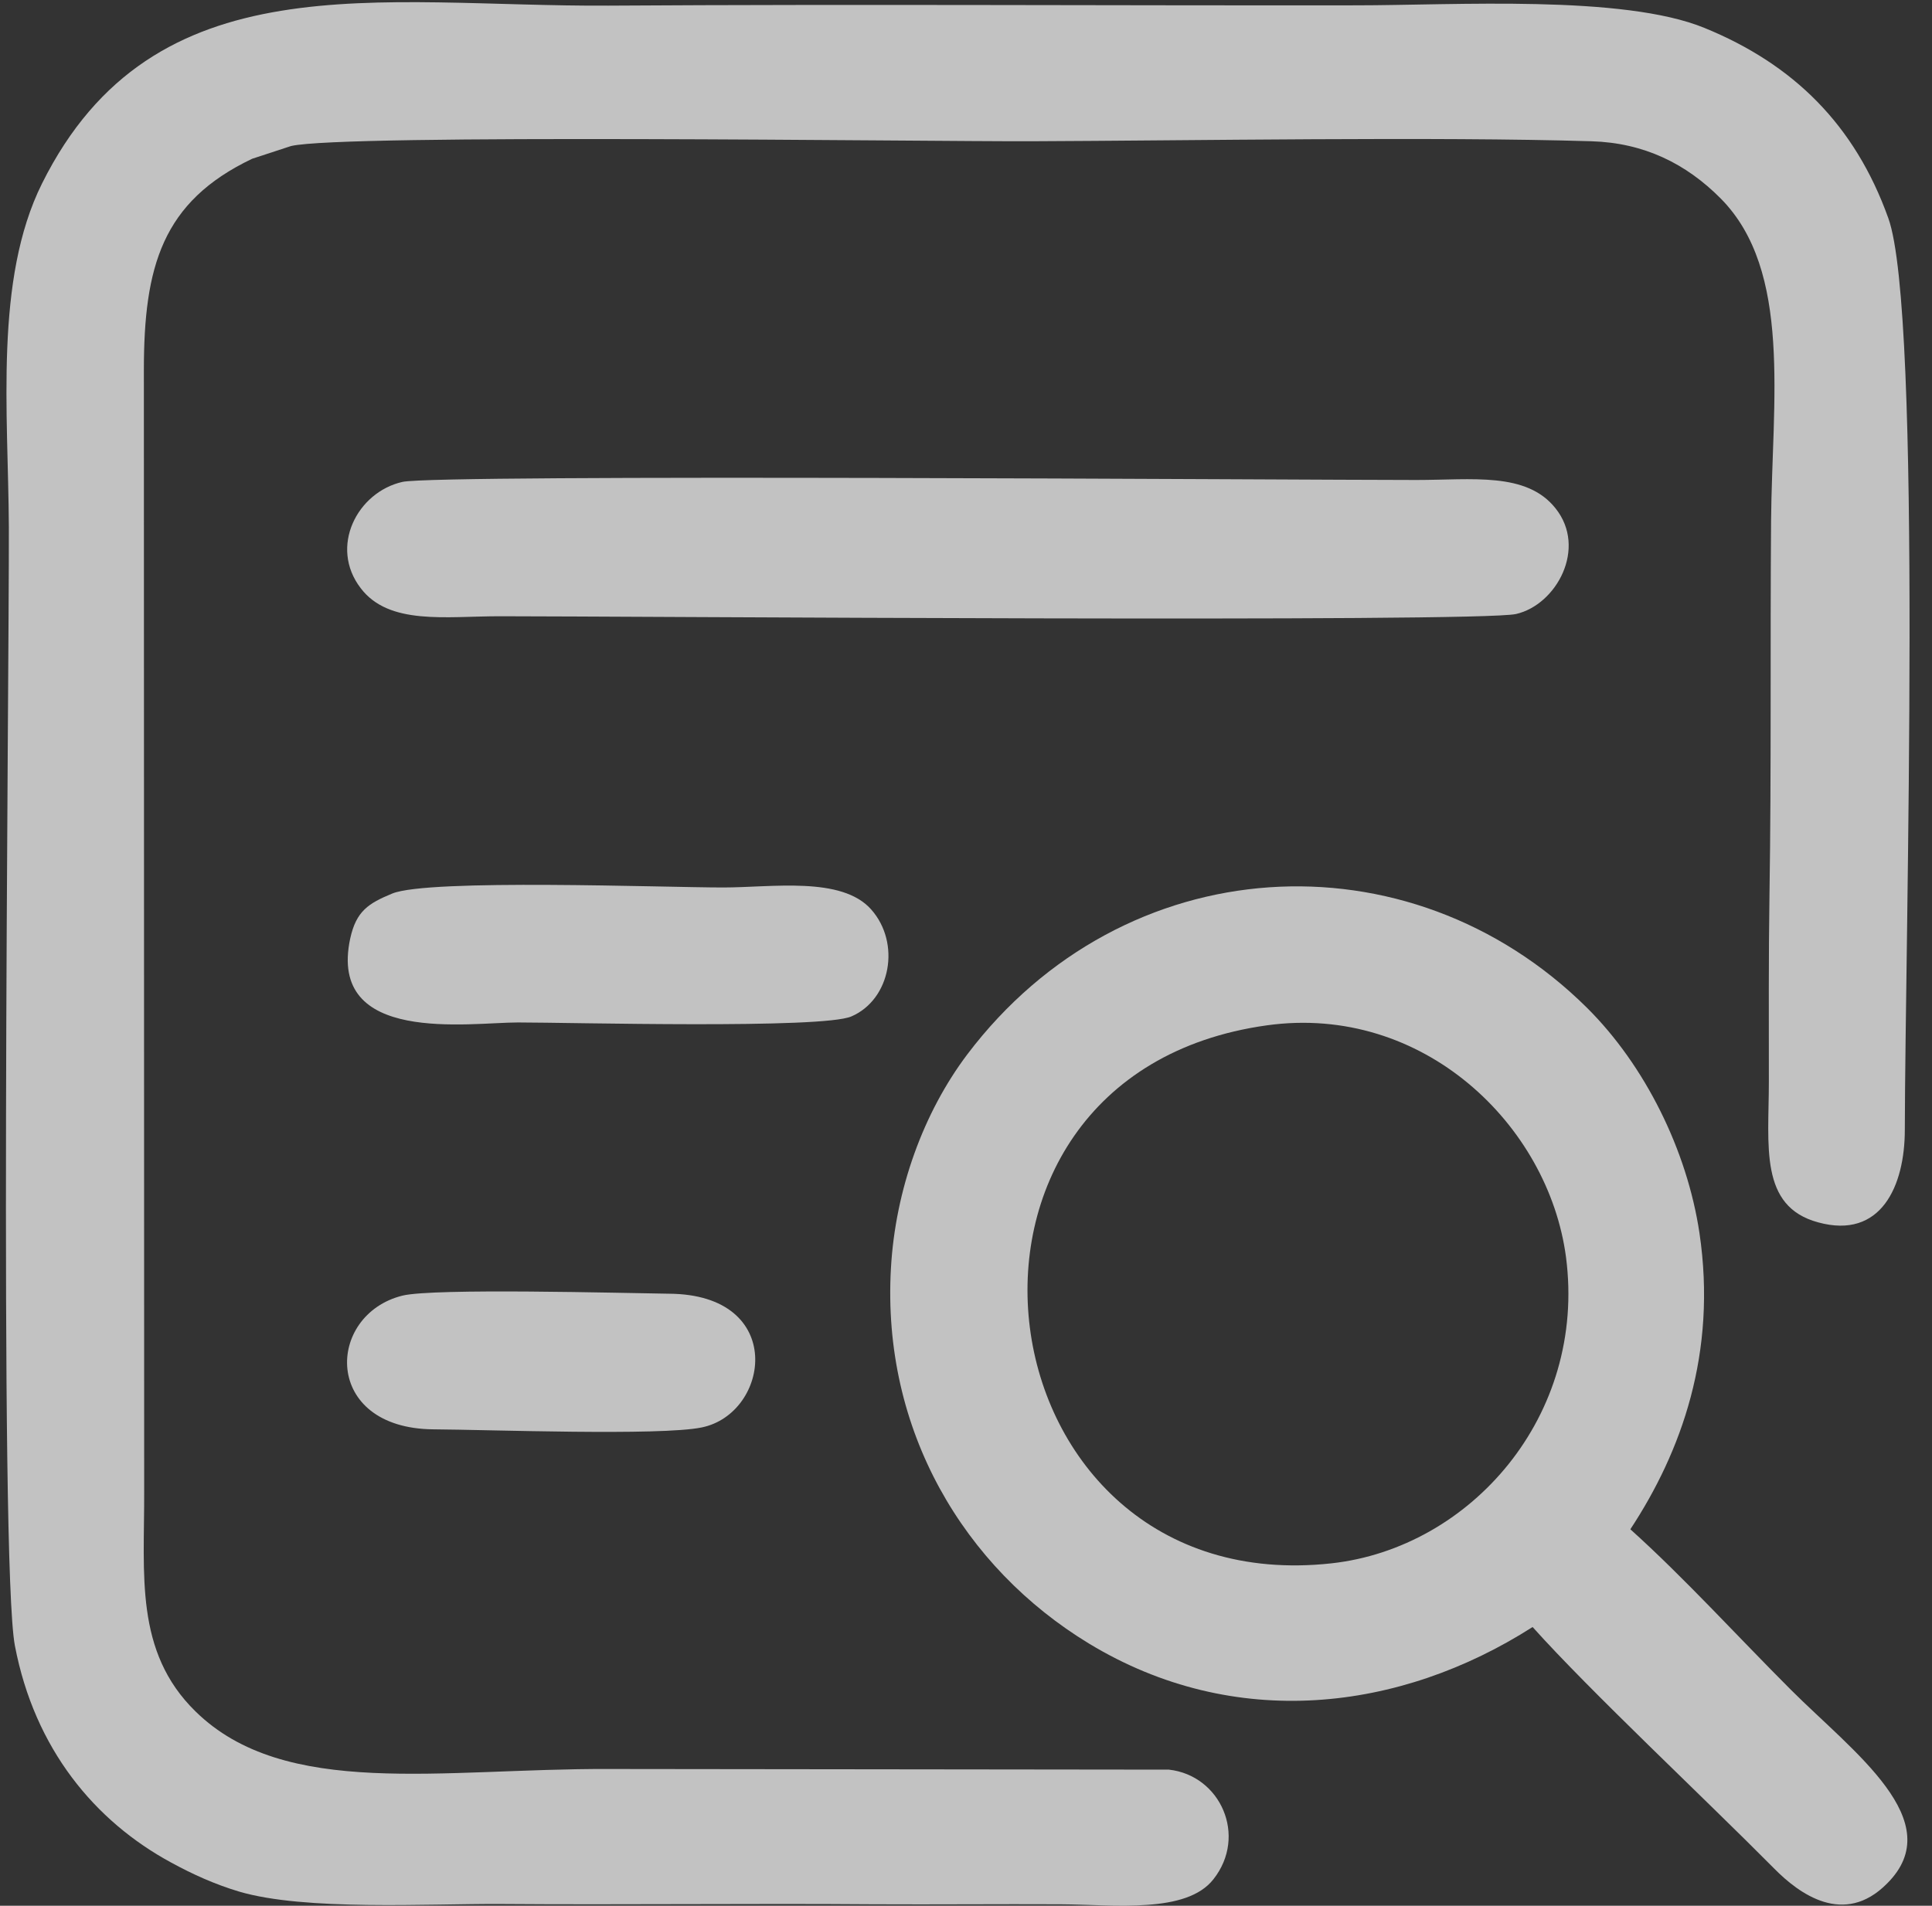 <svg width="75" height="74" viewBox="0 0 75 74" fill="none" xmlns="http://www.w3.org/2000/svg">
<rect x="0" y="0" width="75" height="74" fill="#333333" stroke="none"/>
<path fill-rule="evenodd" clip-rule="evenodd" d="M11.296 5.671C13.299 5.189 35.958 5.498 40 5.485C46.267 5.461 55.712 5.3 61.781 5.485C63.821 5.547 65.453 6.351 66.8 7.71C69.581 10.517 68.79 15.585 68.753 20.233C68.716 25.066 68.766 29.912 68.691 34.745C68.654 37.144 68.667 39.591 68.667 42.002C68.667 44.486 68.283 46.847 70.583 47.465C73.018 48.133 73.945 46.056 73.945 43.868C73.957 36.476 74.637 12.136 73.302 8.465C72.004 4.843 69.618 2.494 66.169 1.085C63.005 -0.213 56.466 0.207 52.646 0.207C42.967 0.219 33.288 0.158 23.621 0.219C14.696 0.269 5.968 -1.598 1.629 7.13C-0.225 10.863 0.319 15.993 0.344 20.468C0.356 26.772 -0.039 60.693 0.579 63.907C1.345 67.912 3.681 70.718 6.648 72.325C7.464 72.77 8.329 73.165 9.281 73.45C11.84 74.204 16.599 73.919 19.405 73.932C24.239 73.969 29.085 73.907 33.918 73.944C36.341 73.957 38.751 73.932 41.174 73.944C43.288 73.957 46.057 74.315 47.108 72.968C48.431 71.286 47.38 68.938 45.377 68.715L23.621 68.69C17.143 68.666 11.061 69.865 7.588 66.453C5.214 64.129 5.61 61.137 5.597 57.911L5.585 14.373C5.585 10.356 6.29 7.834 9.788 6.165L11.296 5.671Z" fill="#FEFEFE" fill-opacity="0.702"/>
<path fill-rule="evenodd" clip-rule="evenodd" d="M49.185 39.813C55.242 38.973 60.113 43.683 60.792 48.813C61.596 54.981 57.084 60.111 51.682 60.705C37.886 62.213 35.105 41.767 49.185 39.813ZM59.495 63.177C61.732 65.674 66.133 69.79 68.877 72.559C69.841 73.536 71.584 74.822 73.253 73.14C75.688 70.718 71.943 68.035 69.52 65.612C67.48 63.572 65.354 61.236 63.29 59.382C65.267 56.378 66.664 52.534 65.972 47.873C65.49 44.659 63.858 41.371 61.608 39.134C54.686 32.273 43.622 32.916 37.553 40.938C35.847 43.2 34.759 46.192 34.586 49.245C34.227 55.55 37.429 60.878 42.275 63.82C47.924 67.244 54.352 66.465 59.495 63.177Z" fill="#FEFEFE" fill-opacity="0.702"/>
<path fill-rule="evenodd" clip-rule="evenodd" d="M15.623 18.712C13.868 19.108 12.768 21.234 14.004 22.841C15.104 24.287 17.304 23.929 19.406 23.929C24.017 23.929 57.381 24.176 58.852 23.842C60.422 23.484 61.621 21.284 60.385 19.738C59.26 18.317 57.146 18.638 54.983 18.638C50.458 18.638 16.995 18.403 15.623 18.712Z" fill="#FEFEFE" fill-opacity="0.702"/>
<path fill-rule="evenodd" clip-rule="evenodd" d="M15.227 34.696C14.3 35.079 13.831 35.375 13.596 36.438C12.706 40.58 18.207 39.702 20.11 39.702C22.162 39.702 31.928 39.962 33.053 39.467C34.574 38.812 34.981 36.624 33.819 35.314C32.67 34.016 29.963 34.461 28.071 34.461C25.76 34.461 16.649 34.115 15.227 34.696Z" fill="#FEFEFE" fill-opacity="0.702"/>
<path fill-rule="evenodd" clip-rule="evenodd" d="M15.623 50.309C12.643 51.051 12.508 55.464 16.822 55.501C18.936 55.513 25.636 55.761 27.243 55.427C29.888 54.883 30.543 50.26 25.969 50.235C24.128 50.21 16.846 50.012 15.623 50.309Z" fill="#FEFEFE" fill-opacity="0.702"/>
</svg>
